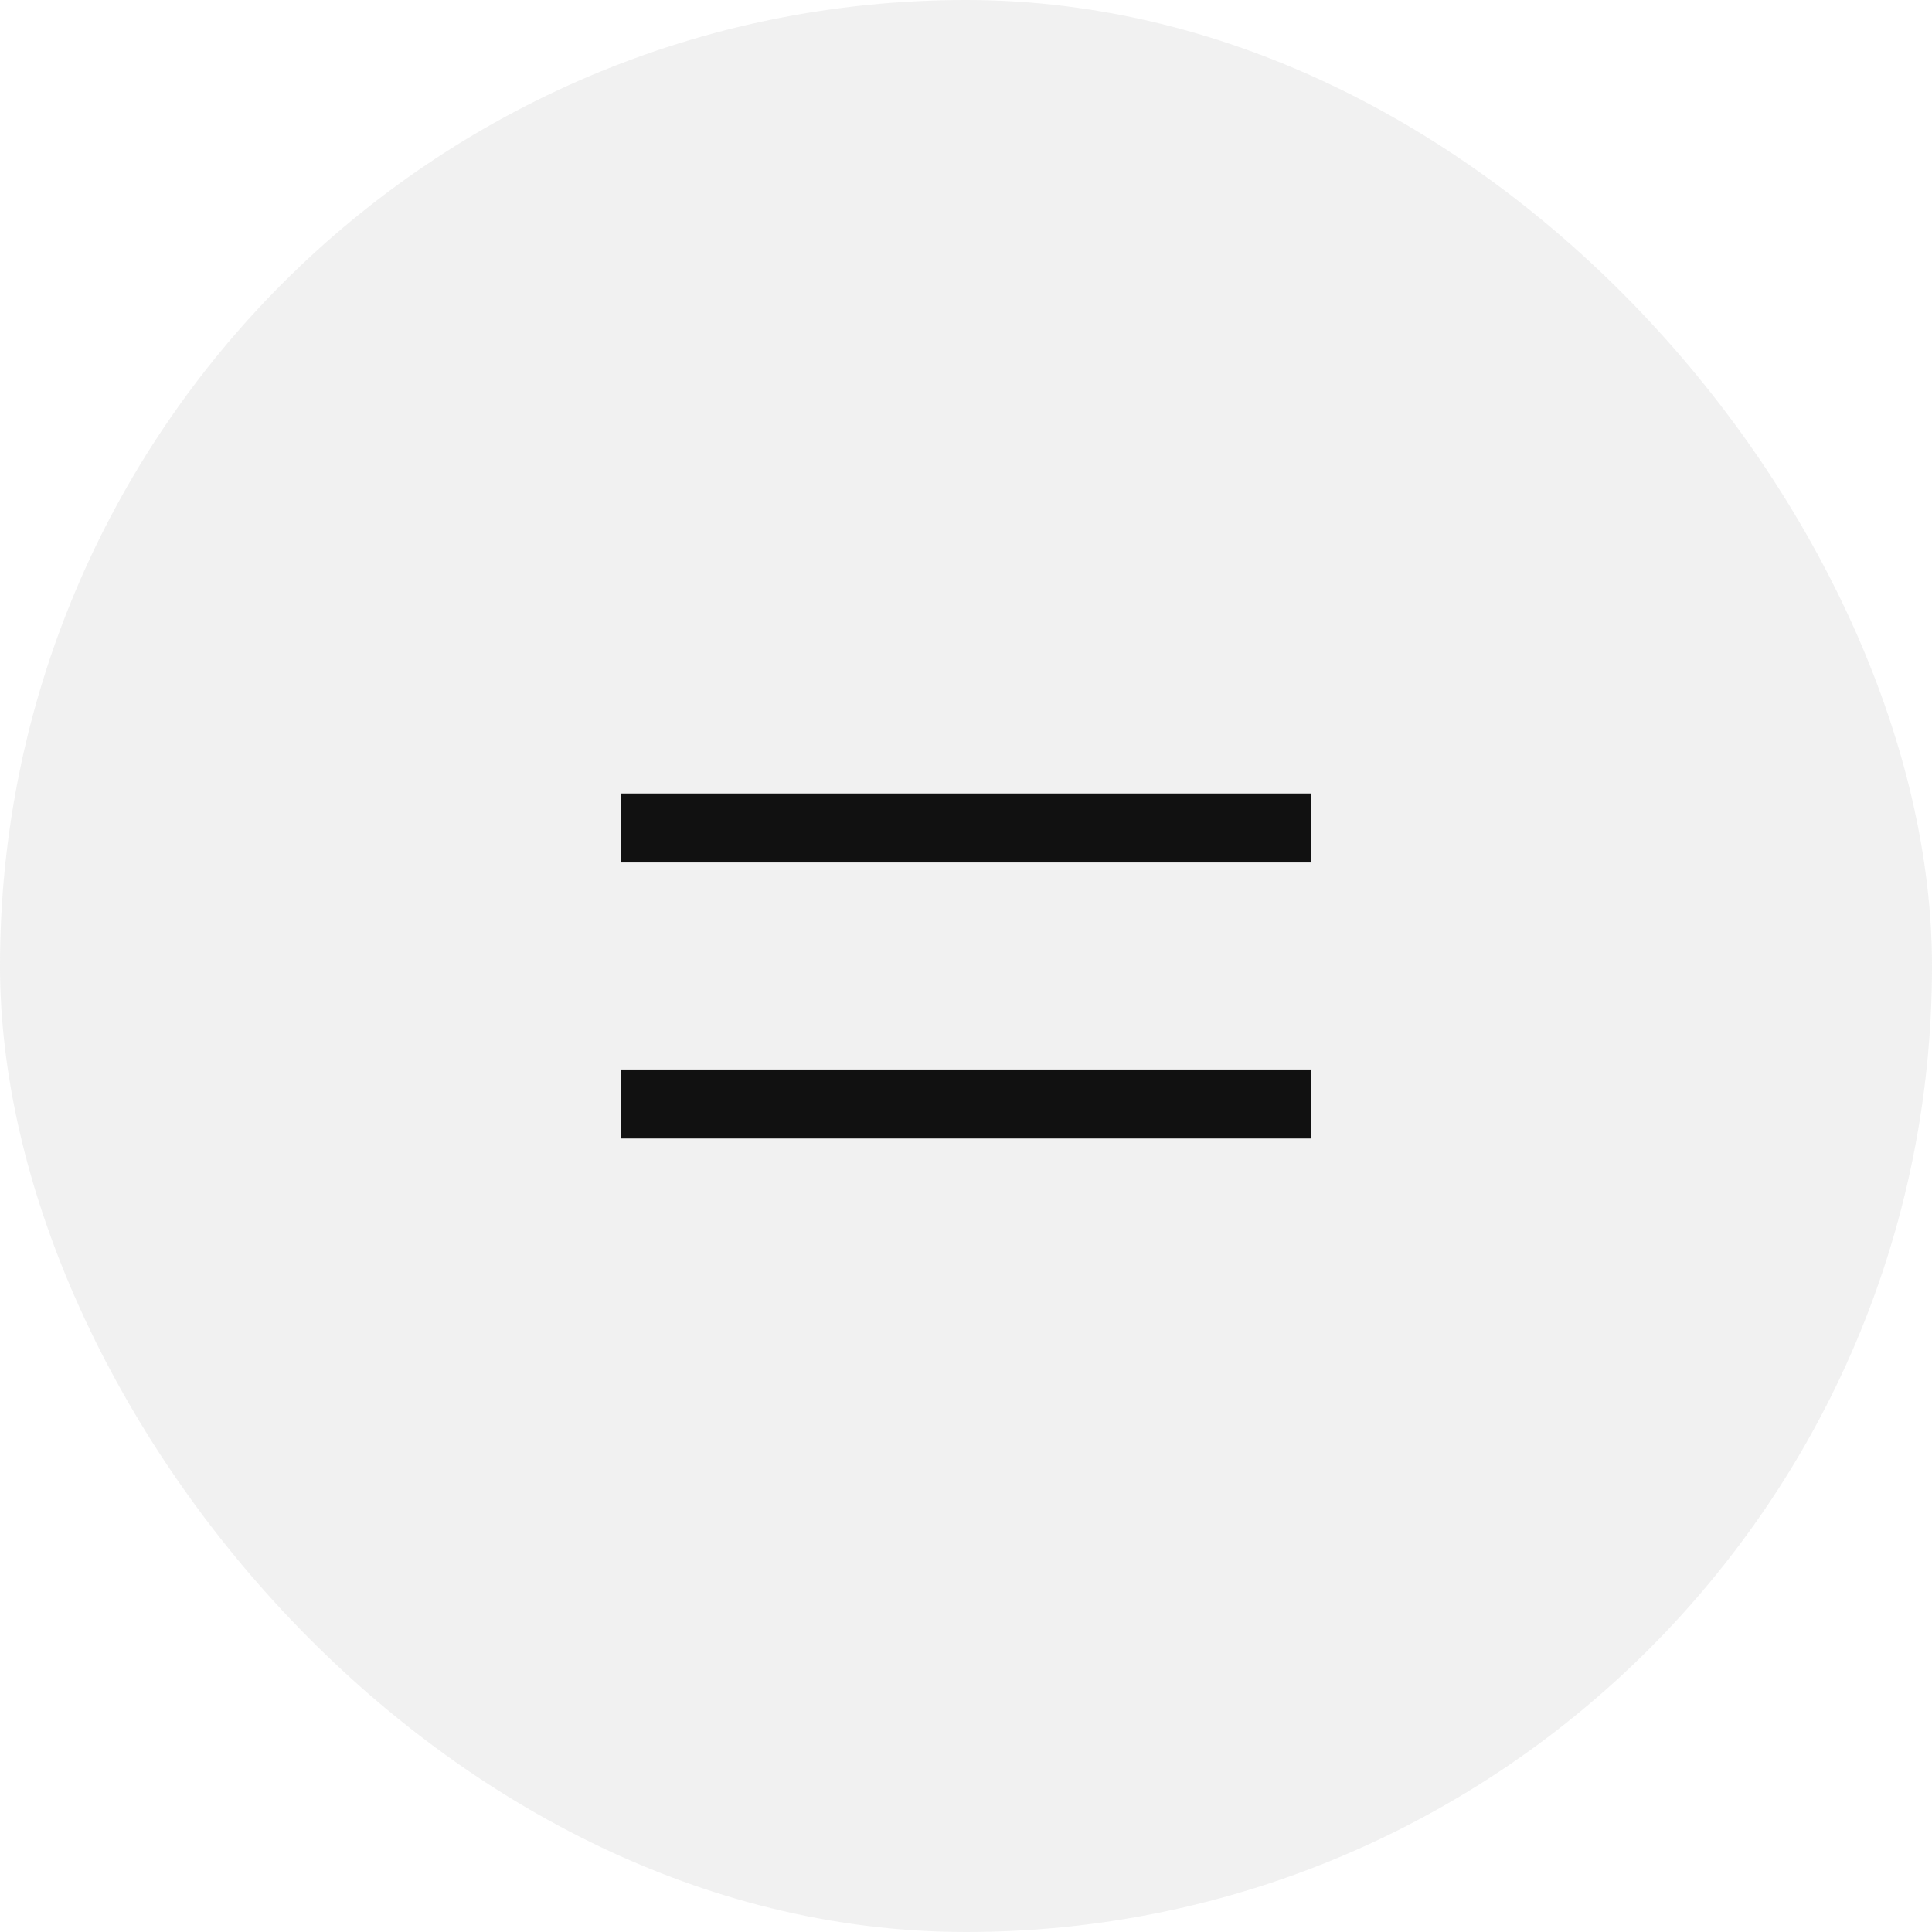<?xml version="1.0" encoding="UTF-8"?> <svg xmlns="http://www.w3.org/2000/svg" width="56" height="56" viewBox="0 0 56 56" fill="none"><rect width="56" height="56" rx="28" fill="#A4A4A4" fill-opacity="0.15"></rect><path fill-rule="evenodd" clip-rule="evenodd" d="M38.002 25H18.002V23H38.002V25Z" fill="#111111"></path><path fill-rule="evenodd" clip-rule="evenodd" d="M38.002 33H18.002V31H38.002V33Z" fill="#111111"></path></svg> 